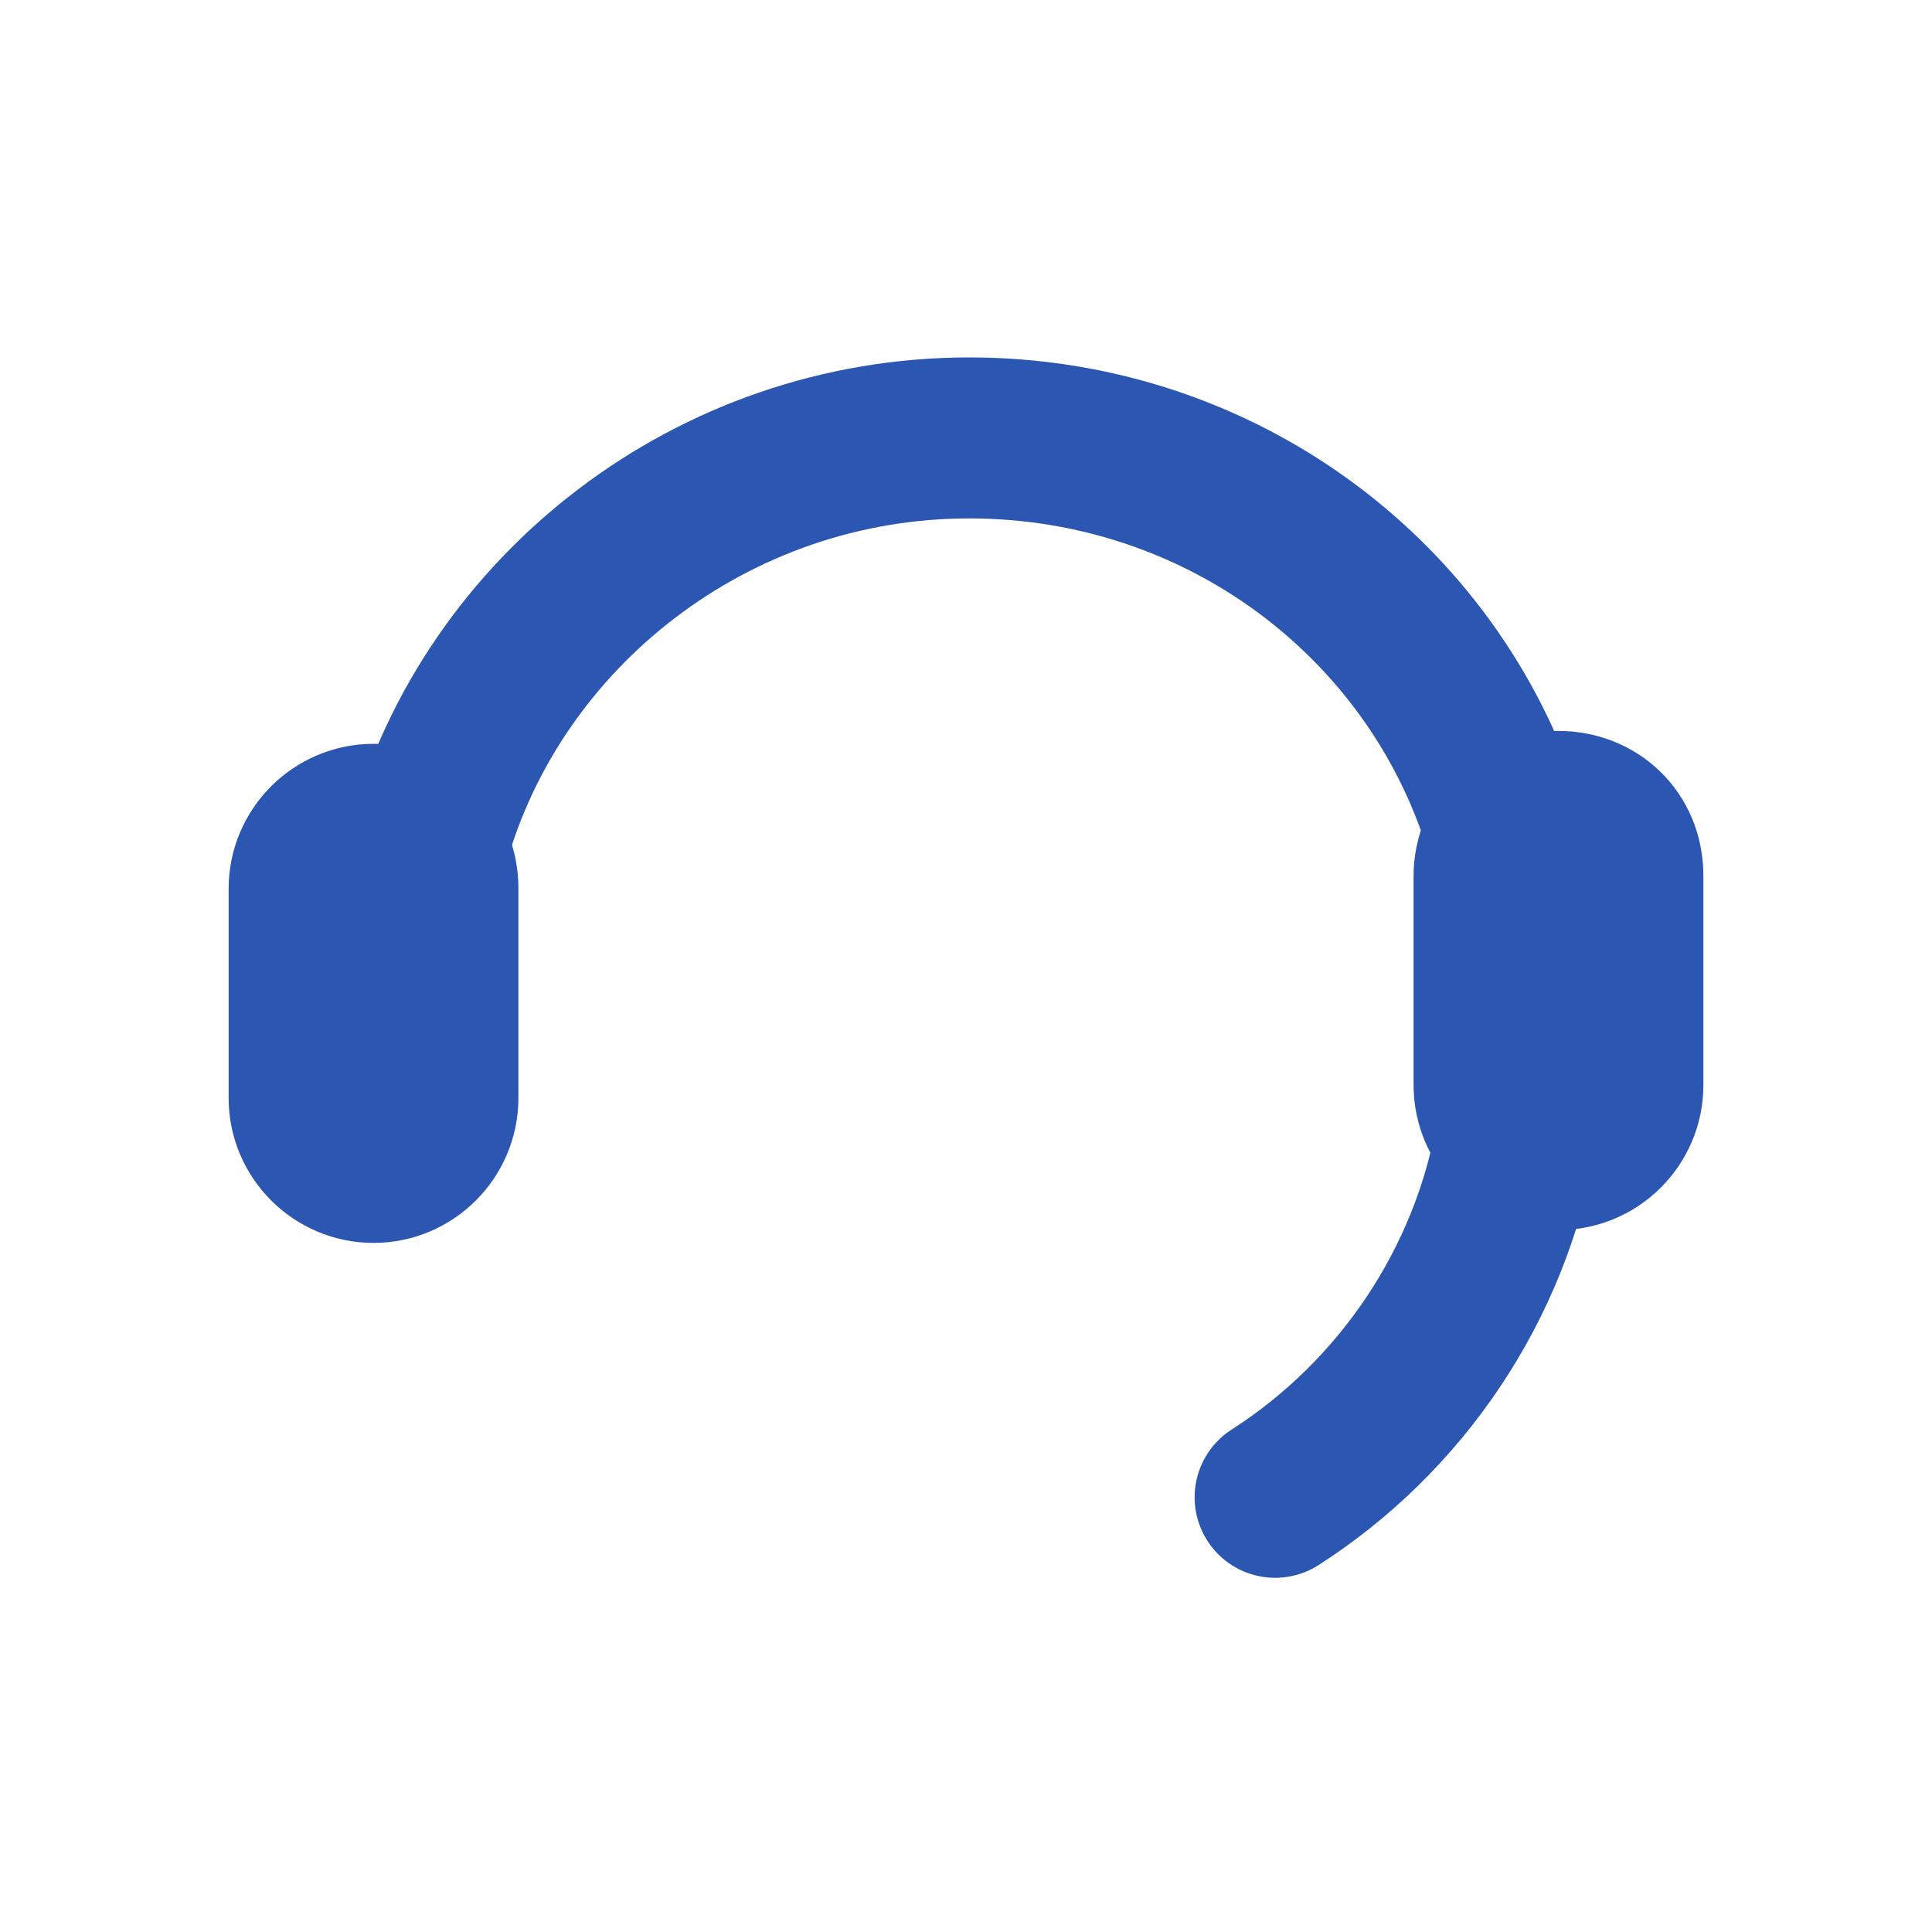 <?xml version="1.0" encoding="utf-8"?>
<!-- Generator: Adobe Illustrator 28.0.0, SVG Export Plug-In . SVG Version: 6.00 Build 0)  -->
<svg version="1.1" id="Слой_1" xmlns="http://www.w3.org/2000/svg" xmlns:xlink="http://www.w3.org/1999/xlink" x="0px" y="0px"
	 viewBox="0 0 60 60" style="enable-background:new 0 0 60 60;" xml:space="preserve">
<style type="text/css">
	.st0{fill:none;stroke:#2B56B1;stroke-width:5;stroke-linecap:round;stroke-linejoin:round;}
</style>
<g>
	<path class="st0" d="M46.7,25.6c-2.2-7-8.8-12-16.6-12c-8,0-14.8,5.4-16.8,12.6"/>
	<path class="st0" d="M48.4,25.2c-1.1,0-2,0.9-2,2v6.5c0,1.1,0.9,2,2,2c1.1,0,2-0.9,2-2v-6.5C50.4,26,49.5,25.2,48.4,25.2z"/>
	<path class="st0" d="M11.6,25.6c-1.1,0-2,0.9-2,2v6.5c0,1.1,0.9,2,2,2s2-0.9,2-2v-6.5C13.6,26.4,12.7,25.6,11.6,25.6z"/>
	<path class="st0" d="M39.6,46.5c3.9-2.5,6.7-6.6,7.5-11.3"/>
</g>
</svg>
